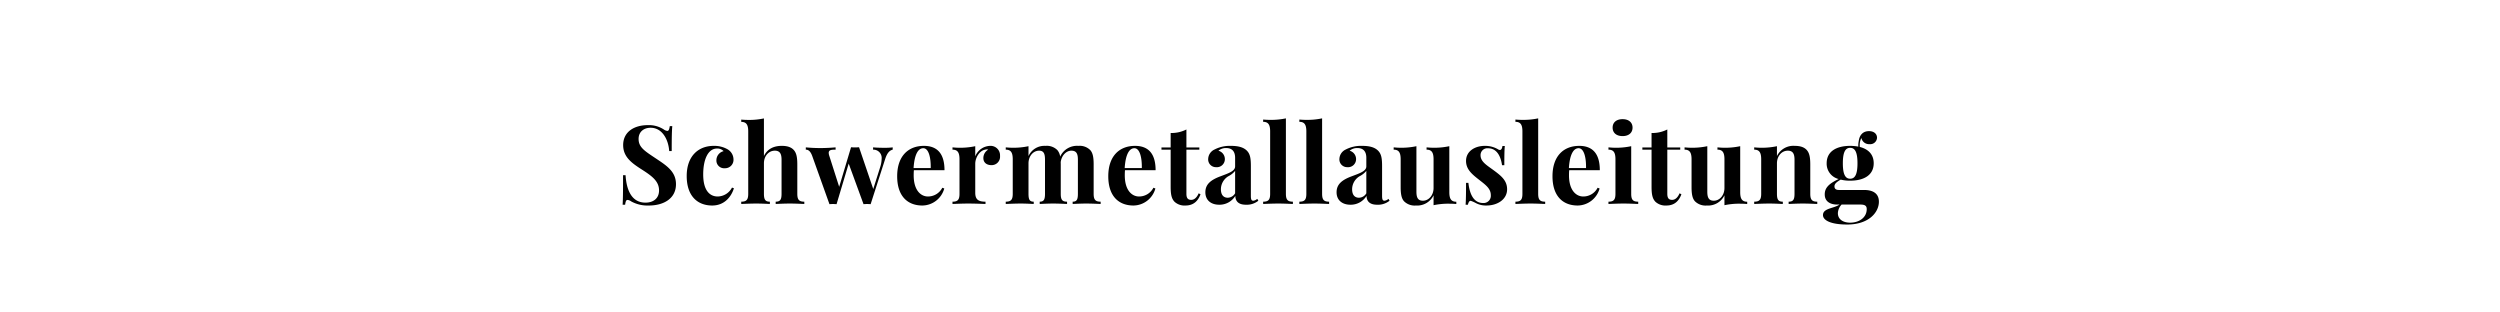 <svg id="Ebene_1" data-name="Ebene 1" xmlns="http://www.w3.org/2000/svg" width="800" height="100" viewBox="0 0 800 100">
  <title>svg</title>
  <g>
    <path d="M212.365,41.397a2.455,2.455,0,0,0,1.18.495c.461,0,.632-.53.786-1.538h.803c-.119,1.385-.188,3.059-.188,7.98h-.804c-.239-3.64-2.204-7.451-5.947-7.451-2.238,0-3.845,1.351-3.845,3.572,0,2.82,2.136,3.965,6.05,6.597,3.315,2.204,5.913,4.102,5.913,7.896,0,4.614-3.982,6.818-8.682,6.818a10.809,10.809,0,0,1-5.623-1.299,2.443,2.443,0,0,0-1.196-.495c-.461,0-.632.53-.769,1.538h-.804c.103-1.641.137-3.879.137-9.451H200.18c.29,4.666,1.896,8.785,6.374,8.785,2.444,0,4.341-1.299,4.341-3.914,0-2.871-2.17-4.529-5.246-6.512-3.333-2.119-6.238-4.084-6.238-7.98,0-4.409,3.743-6.392,7.845-6.392A8.735,8.735,0,0,1,212.365,41.397Z"/>
    <path d="M232.786,47.754a3.791,3.791,0,0,1,1.932,3.264,2.688,2.688,0,0,1-2.769,2.82,2.477,2.477,0,0,1-2.7-2.598,3.006,3.006,0,0,1,2.307-2.871,2.702,2.702,0,0,0-2.102-.838c-2.905,0-4.427,3.537-4.427,8.289,0,5.434,2.324,7.058,4.632,7.058a5.256,5.256,0,0,0,4.58-2.854l.615.223c-.804,2.615-2.957,5.52-6.956,5.52-4.562,0-8.151-2.888-8.151-9.45,0-6.323,3.691-9.639,8.647-9.639A8.518,8.518,0,0,1,232.786,47.754Z"/>
    <path d="M244.458,49.924c1.162-2.375,3.264-3.247,5.725-3.247,2,0,3.145.547,3.862,1.367.77.889,1.094,2.171,1.094,4.546v9.434c0,1.948.615,2.512,2.239,2.512v.735c-.889-.034-2.905-.137-4.614-.137-1.795,0-3.691.103-4.546.137v-.735c1.384,0,1.88-.563,1.88-2.512V51.137c0-1.742-.41-2.922-2.153-2.922-1.932,0-3.486,1.675-3.486,4.051v9.758c0,1.948.513,2.512,1.896,2.512v.735c-.82-.034-2.632-.137-4.341-.137-1.794,0-3.896.103-4.819.137v-.735c1.624,0,2.239-.563,2.239-2.512V42.08c0-2.086-.547-3.076-2.239-3.076V38.269c.735.068,1.47.103,2.153.103a22.59,22.59,0,0,0,5.11-.479Z"/>
    <path d="M285.661,47.156V47.891c-.889.222-1.727.889-2.41,3.008l-4.648,14.44c-.376-.034-.769-.052-1.145-.052s-.752.018-1.128.052l-4.751-12.988-3.88,12.988q-.564-.051-1.128-.052c-.393,0-.769.018-1.145.052l-5.537-15.483c-.684-1.846-1.538-1.965-2.034-1.965v-.735a47.378,47.378,0,0,0,4.974.222c1.436,0,3.161-.102,4.562-.222V47.891c-1.281,0-2.204.051-2.204,1.042a3.374,3.374,0,0,0,.188.94l3.162,9.912,3.794-12.664h.017c.394.034.786.051,1.196.051.444,0,.906-.017,1.351-.051l4.546,13.364,2.222-7.024a8.984,8.984,0,0,0,.461-2.631A2.643,2.643,0,0,0,279.389,47.891v-.735c1.077.103,2.649.137,3.589.137A20.095,20.095,0,0,0,285.661,47.156Z"/>
    <path d="M301.536,60.076l.633.239A7.376,7.376,0,0,1,295.162,65.766c-4.717,0-8.066-2.973-8.066-9.365,0-6.494,3.589-9.724,8.562-9.724,4.085,0,6.58,2.29,6.58,7.776h-9.793c-.051.512-.068,1.094-.068,1.657,0,4.87,2.342,6.768,4.563,6.768A5.139,5.139,0,0,0,301.536,60.076Zm-9.194-6.289h5.486c.068-3.418-.667-6.357-2.376-6.357C293.88,47.429,292.633,49.258,292.342,53.787Z"/>
    <path d="M320.01,49.907a2.691,2.691,0,0,1-2.717,2.939c-1.641,0-2.615-.889-2.615-2.256a3.116,3.116,0,0,1,1.538-2.699,1.291,1.291,0,0,0-.461-.086,1.761,1.761,0,0,0-.496.086c-1.862.307-3.179,2.631-3.179,4.512v9.262c0,2.256,1.077,2.871,3.281,2.871v.735c-1.076-.034-3.35-.137-5.554-.137-1.914,0-4.051.103-5.008.137v-.735c1.624,0,2.239-.563,2.239-2.512v-11.04c0-2.103-.547-3.093-2.239-3.093v-.735c.735.068,1.47.12,2.171.12a22.708,22.708,0,0,0,5.109-.496v3.264a5.277,5.277,0,0,1,4.734-3.366A3.028,3.028,0,0,1,320.01,49.907Z"/>
    <path d="M349.968,62.024c0,1.948.615,2.512,2.239,2.512v.735c-.889-.034-2.905-.137-4.614-.137s-3.521.103-4.341.137v-.735c1.23,0,1.675-.563,1.675-2.512V51.137c0-1.742-.342-2.922-2.085-2.922-1.709,0-3.145,1.606-3.418,3.657l.017.718v9.434c0,1.948.513,2.512,2.017,2.512v.735c-.837-.034-2.785-.137-4.409-.137-1.709,0-3.521.103-4.341.137v-.735c1.23,0,1.692-.563,1.692-2.512V51.137c0-1.742-.291-2.922-1.88-2.922-1.88,0-3.401,1.743-3.401,4.051v9.758c0,1.948.428,2.512,1.675,2.512v.735c-.786-.034-2.512-.137-4.136-.137-1.794,0-3.896.103-4.819.137v-.735c1.624,0,2.239-.563,2.239-2.512v-11.04c0-2.103-.547-3.093-2.239-3.093v-.735c.735.068,1.47.12,2.171.12a22.708,22.708,0,0,0,5.109-.496v3.162a5.585,5.585,0,0,1,5.418-3.265,4.779,4.779,0,0,1,3.828,1.367,4.119,4.119,0,0,1,.889,2.085,5.88,5.88,0,0,1,5.811-3.452,4.753,4.753,0,0,1,3.828,1.367c.786.889,1.076,2.239,1.076,4.546Z"/>
    <path d="M369.091,60.076l.632.239a7.374,7.374,0,0,1-7.007,5.451c-4.717,0-8.066-2.973-8.066-9.365,0-6.494,3.589-9.724,8.562-9.724,4.084,0,6.579,2.29,6.579,7.776h-9.792c-.052.512-.068,1.094-.068,1.657,0,4.87,2.341,6.768,4.562,6.768A5.141,5.141,0,0,0,369.091,60.076Zm-9.194-6.289h5.485c.068-3.418-.666-6.357-2.375-6.357C361.435,47.429,360.187,49.258,359.897,53.787Z"/>
    <path d="M383.787,47.19V47.891h-4.136V62.006c0,1.436.513,1.949,1.538,1.949.854,0,1.709-.547,2.393-2.103l.581.325c-.769,2.084-2.204,3.588-4.785,3.588a4.717,4.717,0,0,1-3.503-1.179c-1.009-1.025-1.265-2.444-1.265-4.888V47.891h-2.939v-.701h2.939V42.559a10.447,10.447,0,0,0,5.041-1.129v5.76Z"/>
    <path d="M399.031,48.249c1.025,1.06,1.248,2.461,1.248,4.905v9.519c0,1.128.188,1.556.752,1.556a2.129,2.129,0,0,0,1.281-.599l.359.599a5.86,5.86,0,0,1-3.999,1.281c-2.563,0-3.35-1.333-3.367-2.837a5.91,5.91,0,0,1-5.161,2.837c-2.614,0-4.426-1.436-4.426-3.982,0-2.529,1.675-3.947,4.922-5.144,2.58-.974,4.597-1.641,4.597-3.145V50.505c0-1.829-.786-3.128-2.854-3.128a3.696,3.696,0,0,0-2.495.855,2.776,2.776,0,0,1,2.067,2.751,2.572,2.572,0,0,1-2.854,2.513,2.477,2.477,0,0,1-2.479-2.701,3.436,3.436,0,0,1,1.966-2.922,10.663,10.663,0,0,1,5.314-1.196C396.159,46.677,397.903,47.087,399.031,48.249Zm-3.794,6.426a6.643,6.643,0,0,1-2.17,1.726,4.885,4.885,0,0,0-2.376,4.153c0,1.931.94,2.718,2.188,2.718a2.791,2.791,0,0,0,2.358-1.419Z"/>
    <path d="M411.489,62.024c0,1.948.615,2.512,2.239,2.512v.735c-.889-.034-2.854-.137-4.666-.137-1.828,0-3.913.103-4.854.137v-.735c1.641,0,2.239-.563,2.239-2.512V42.08c0-2.103-.547-3.094-2.239-3.094v-.734c.735.068,1.47.102,2.171.102a22.678,22.678,0,0,0,5.109-.479Z"/>
    <path d="M423.075,62.024c0,1.948.615,2.512,2.238,2.512v.735c-.889-.034-2.854-.137-4.665-.137-1.829,0-3.914.103-4.854.137v-.735c1.641,0,2.238-.563,2.238-2.512V42.08c0-2.103-.547-3.094-2.238-3.094v-.734c.734.068,1.47.102,2.17.102a22.693,22.693,0,0,0,5.11-.479Z"/>
    <path d="M441.019,48.249c1.025,1.06,1.247,2.461,1.247,4.905v9.519c0,1.128.188,1.556.752,1.556a2.132,2.132,0,0,0,1.282-.599l.358.599a5.86,5.86,0,0,1-3.999,1.281c-2.563,0-3.35-1.333-3.366-2.837a5.911,5.911,0,0,1-5.161,2.837c-2.615,0-4.427-1.436-4.427-3.982,0-2.529,1.675-3.947,4.922-5.144,2.581-.974,4.598-1.641,4.598-3.145V50.505c0-1.829-.786-3.128-2.854-3.128a3.7,3.7,0,0,0-2.495.855,2.776,2.776,0,0,1,2.068,2.751,2.573,2.573,0,0,1-2.854,2.513,2.477,2.477,0,0,1-2.478-2.701,3.436,3.436,0,0,1,1.965-2.922,10.669,10.669,0,0,1,5.315-1.196C438.148,46.677,439.891,47.087,441.019,48.249Zm-3.794,6.426a6.65,6.65,0,0,1-2.171,1.726,4.885,4.885,0,0,0-2.375,4.153c0,1.931.939,2.718,2.188,2.718a2.793,2.793,0,0,0,2.358-1.419Z"/>
    <path d="M463.782,61.477c0,2.085.547,3.076,2.239,3.076v.734c-.735-.068-1.47-.102-2.171-.102a22.678,22.678,0,0,0-5.109.479V62.502a5.819,5.819,0,0,1-5.64,3.264,4.804,4.804,0,0,1-3.828-1.384c-.77-.872-1.06-2.222-1.06-4.528V50.984c0-2.103-.547-3.093-2.239-3.093v-.735c.735.068,1.47.12,2.171.12a22.708,22.708,0,0,0,5.109-.496V61.289c0,1.742.342,2.939,2.085,2.939,1.863,0,3.401-1.744,3.401-4.051V50.984c0-2.103-.547-3.093-2.239-3.093v-.735c.735.068,1.47.12,2.171.12a22.602,22.602,0,0,0,5.109-.496Z"/>
    <path d="M479.332,47.754a1.222,1.222,0,0,0,.633.238c.41,0,.7-.41.82-1.281h.752c-.12,1.333-.154,3.042-.154,6.152h-.734c-.359-2.58-1.504-5.418-4.495-5.418a2.185,2.185,0,0,0-2.375,2.256c0,2.103,2.153,3.265,4.307,4.871,2.341,1.727,4.187,3.23,4.187,5.998,0,3.196-3.024,5.195-6.631,5.195a6.849,6.849,0,0,1-3.281-.734,10.595,10.595,0,0,0-1.623-.734.49.49,0,0,0-.154-.035c-.393,0-.684.496-.854,1.248h-.734c.103-1.504.137-3.452.137-6.99h.752c.427,3.795,1.777,6.443,4.717,6.443a2.316,2.316,0,0,0,2.461-2.495c0-2.051-1.521-3.196-3.538-4.769-2.29-1.794-4.392-3.383-4.392-6.203,0-3.11,2.837-4.819,6.016-4.819A8.133,8.133,0,0,1,479.332,47.754Z"/>
    <path d="M492.218,62.024c0,1.948.615,2.512,2.238,2.512v.735c-.889-.034-2.854-.137-4.665-.137-1.829,0-3.914.103-4.854.137v-.735c1.641,0,2.238-.563,2.238-2.512V42.08c0-2.103-.547-3.094-2.238-3.094v-.734c.734.068,1.47.102,2.17.102a22.693,22.693,0,0,0,5.11-.479Z"/>
    <path d="M511.239,60.076l.632.239a7.374,7.374,0,0,1-7.007,5.451c-4.717,0-8.066-2.973-8.066-9.365,0-6.494,3.589-9.724,8.562-9.724,4.084,0,6.579,2.29,6.579,7.776h-9.792c-.052.512-.068,1.094-.068,1.657,0,4.87,2.341,6.768,4.562,6.768A5.141,5.141,0,0,0,511.239,60.076Zm-9.194-6.289h5.485c.068-3.418-.666-6.357-2.375-6.357C503.582,47.429,502.334,49.258,502.044,53.787Z"/>
    <path d="M521.987,62.024c0,1.948.599,2.512,2.239,2.512v.735c-.889-.034-2.854-.137-4.683-.137-1.812,0-3.914.103-4.837.137v-.735c1.624,0,2.239-.563,2.239-2.512v-11.04c0-2.103-.547-3.093-2.239-3.093v-.735c.735.068,1.47.12,2.171.12a22.708,22.708,0,0,0,5.109-.496Zm.428-21.191c0,1.691-1.248,2.717-3.179,2.717-1.966,0-3.196-1.025-3.196-2.717,0-1.675,1.23-2.7,3.196-2.7C521.166,38.132,522.414,39.158,522.414,40.832Z"/>
    <path d="M537.675,47.19V47.891h-4.136V62.006c0,1.436.513,1.949,1.538,1.949.855,0,1.709-.547,2.393-2.103l.581.325c-.77,2.084-2.205,3.588-4.785,3.588a4.719,4.719,0,0,1-3.504-1.179c-1.008-1.025-1.265-2.444-1.265-4.888V47.891H525.558v-.701h2.939V42.559a10.451,10.451,0,0,0,5.042-1.129v5.76Z"/>
    <path d="M556.866,61.477c0,2.085.547,3.076,2.239,3.076v.734c-.735-.068-1.47-.102-2.171-.102a22.677,22.677,0,0,0-5.109.479V62.502a5.819,5.819,0,0,1-5.64,3.264,4.804,4.804,0,0,1-3.828-1.384c-.77-.872-1.06-2.222-1.06-4.528V50.984c0-2.103-.547-3.093-2.239-3.093v-.735c.735.068,1.47.12,2.171.12a22.708,22.708,0,0,0,5.109-.496V61.289c0,1.742.342,2.939,2.085,2.939,1.863,0,3.401-1.744,3.401-4.051V50.984c0-2.103-.547-3.093-2.239-3.093v-.735c.735.068,1.47.12,2.171.12a22.602,22.602,0,0,0,5.109-.496Z"/>
    <path d="M578.194,48.044c.769.889,1.094,2.171,1.094,4.546v9.434c0,1.948.615,2.512,2.238,2.512v.735c-.889-.034-2.905-.137-4.614-.137-1.794,0-3.691.103-4.546.137v-.735c1.385,0,1.88-.563,1.88-2.512V51.137c0-1.742-.41-2.922-2.153-2.922-1.965,0-3.469,1.743-3.469,4.051v9.758c0,1.948.495,2.512,1.88,2.512v.735c-.82-.034-2.632-.137-4.341-.137-1.795,0-3.896.103-4.819.137v-.735c1.623,0,2.238-.563,2.238-2.512v-11.04c0-2.103-.547-3.093-2.238-3.093v-.735c.734.068,1.47.12,2.17.12a22.717,22.717,0,0,0,5.11-.496v3.162a5.831,5.831,0,0,1,5.708-3.265C576.33,46.677,577.476,47.224,578.194,48.044Z"/>
    <path d="M596.513,60.793c2.547,0,4.734.906,4.734,3.76,0,3.367-3.179,7.297-10.135,7.297-5.28,0-7.759-1.35-7.759-3.024,0-2.222,3.436-2.085,5.298-3.366h-.82c-1.333,0-3.913-.462-3.913-3.248,0-1.982,1.128-3.35,4.46-4.922a5.04,5.04,0,0,1-3.845-5.041c0-3.862,3.213-5.571,7.52-5.571a13.975,13.975,0,0,1,2.614.239,6.468,6.468,0,0,1,.12-1.727c.222-1.828,1.23-3.229,3.315-3.229,1.486,0,2.546.82,2.546,2.136a2.171,2.171,0,0,1-2.393,2.034,2.517,2.517,0,0,1-2.614-1.966,4.912,4.912,0,0,0-.513,1.777,5.015,5.015,0,0,0-.018.514c0,.188,0,.375.018.563,2.683.684,4.46,2.358,4.46,5.229,0,3.846-3.229,5.571-7.536,5.571a11.97,11.97,0,0,1-3.025-.342c-1.179.7-1.999,1.265-1.999,2.153,0,.803.495,1.162,1.436,1.162Zm.838,6.118c0-.94-.428-1.452-2.017-1.452h-6.016a4.205,4.205,0,0,0-1.196,2.768c0,2,1.726,3.025,3.931,3.025C594.872,71.252,597.351,69.663,597.351,66.912Zm-7.64-14.663c0,3.742.889,4.939,2.342,4.939,1.452,0,2.341-1.197,2.341-4.939S593.505,47.309,592.053,47.309C590.6,47.309,589.711,48.506,589.711,52.248Z"/>
  </g>
</svg>
